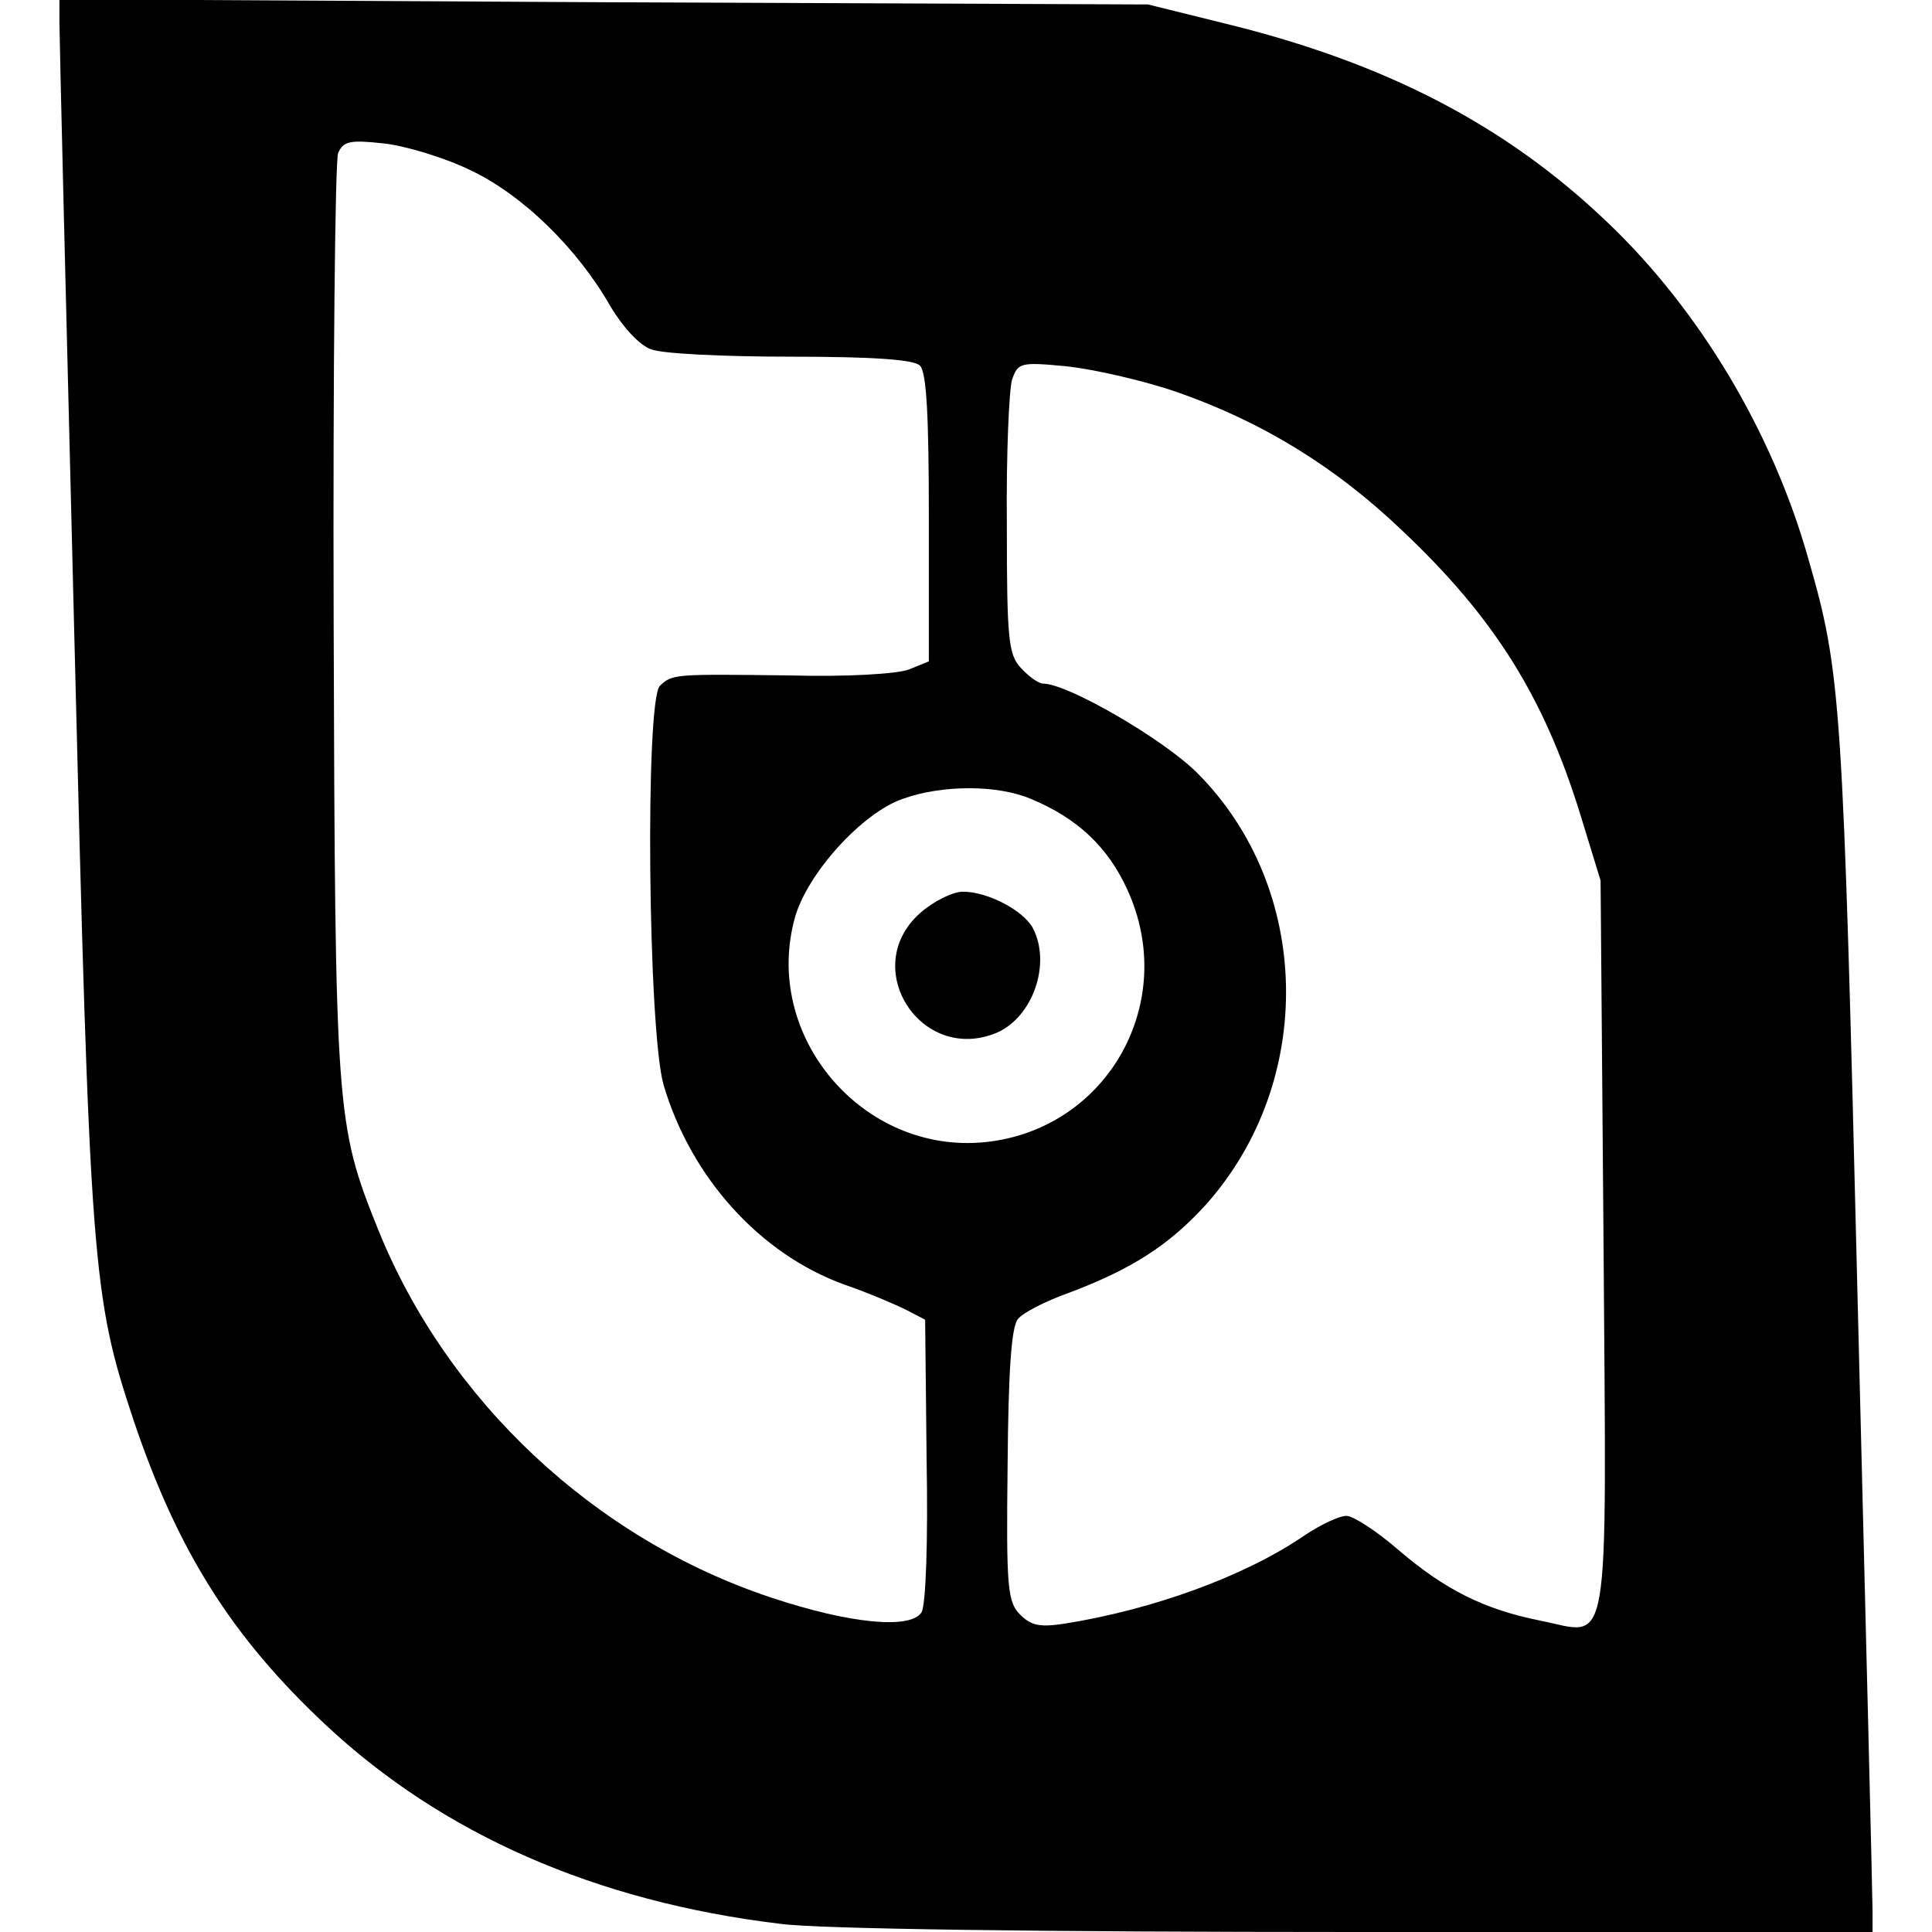 <?xml version="1.0" standalone="no"?>
<!DOCTYPE svg PUBLIC "-//W3C//DTD SVG 20010904//EN"
 "http://www.w3.org/TR/2001/REC-SVG-20010904/DTD/svg10.dtd">
<svg version="1.0" xmlns="http://www.w3.org/2000/svg"
 width="260pt" height="260pt" viewBox="0 0 260 260"
 preserveAspectRatio="xMidYMid meet">
<g transform="translate(0,260) scale(0.1,-0.1)"
fill="#000000" stroke="none">
<path d="M80 2568 c0 -18 9 -388 20 -823 21 -851 24 -889 80 -1057 59 -175
132 -291 258 -409 157 -147 363 -238 612 -268 52 -7 353 -11 777 -11 l693 0 0
28 c0 15 -9 384 -20 819 -20 816 -22 847 -67 1003 -48 169 -146 333 -270 451
-136 130 -297 214 -513 267 l-105 26 -732 3 -733 4 0 -33z m553 -197 c70 -33
144 -105 189 -184 16 -27 39 -52 54 -57 14 -6 98 -10 188 -10 113 0 166 -4
174 -12 9 -9 12 -68 12 -205 l0 -193 -27 -11 c-16 -6 -84 -10 -158 -8 -159 2
-160 2 -177 -14 -20 -21 -16 -463 5 -537 37 -125 130 -228 244 -269 32 -11 69
-27 83 -34 l25 -13 2 -189 c2 -109 -1 -196 -7 -205 -15 -23 -97 -15 -202 20
-238 79 -436 265 -529 495 -57 142 -58 156 -60 820 -1 336 2 618 6 629 7 16
16 18 61 13 29 -3 82 -19 117 -36z m952 -299 c114 -40 212 -100 302 -186 124
-117 191 -224 240 -383 l27 -88 4 -491 c4 -564 10 -524 -85 -505 -75 15 -128
41 -192 96 -29 25 -60 45 -69 45 -10 0 -35 -12 -56 -26 -80 -55 -204 -100
-323 -119 -33 -5 -45 -3 -60 12 -17 17 -19 35 -17 201 1 126 5 187 14 197 6 8
37 24 68 35 85 32 135 64 185 119 148 166 143 426 -12 581 -45 45 -174 120
-207 120 -6 0 -19 9 -30 21 -17 18 -19 39 -19 192 -1 95 3 183 7 196 8 23 11
24 74 18 36 -4 103 -19 149 -35z m-198 -547 c63 -26 104 -65 130 -122 70 -152
-27 -323 -191 -340 -165 -17 -301 143 -256 303 17 59 90 140 145 159 53 19
127 19 172 0z"/>
<path d="M1238 1371 c-82 -73 1 -203 103 -161 49 21 74 93 49 141 -13 24 -61
49 -94 49 -14 0 -40 -13 -58 -29z"/>
</g>
</svg>
